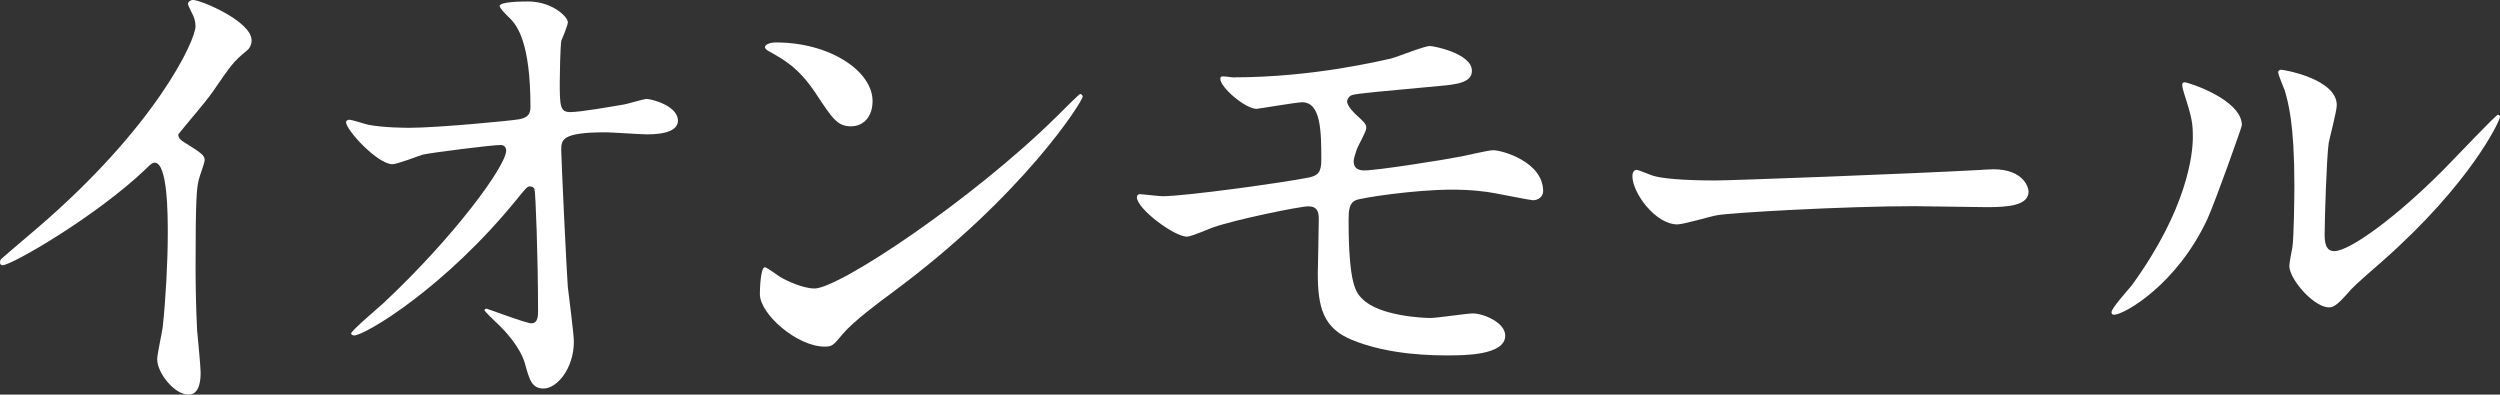 <?xml version="1.0" encoding="UTF-8"?>
<svg id="_レイヤー_2" data-name="レイヤー 2" xmlns="http://www.w3.org/2000/svg" viewBox="0 0 455.21 71.85">
  <rect x="0" y="0" width="455.21" height="71.85" fill="#333333" stroke="none"/>
  <defs>
    <style>
      .cls-1 {
        fill: #fff;
      }
    </style>
  </defs>
  <g id="_レイヤー_3" data-name="レイヤー 3">
    <g id="mv_catch_aeon_1">
      <g>
        <path class="cls-1" d="M33.3,25.76c3.59,2.21,3.96,2.58,3.96,3.4,0,.55-1.01,3.13-1.1,3.68-.37,1.66-.55,3.59-.55,16.28,0,2.48.09,7.45.28,11.04.09,1.1.64,6.44.64,7.64,0,.92,0,4.05-2.21,4.05-2.58,0-5.7-3.96-5.7-6.44,0-.92.92-4.97,1.01-5.89.55-4.97.92-12.05.92-16.93,0-3.31,0-12.97-2.39-12.97-.46,0-.83.37-1.56,1.1C17.57,39.37,2.12,48.3.46,48.3c-.28,0-.46-.18-.46-.55,0-.28.09-.46.28-.64,2.39-2.12,4.97-4.23,6.44-5.52C28.43,23,35.6,7.36,35.6,4.78c0-.92-.28-1.75-.74-2.58-.09-.18-.64-1.29-.64-1.47,0-.37.46-.74.92-.74,1.38,0,10.67,3.86,10.67,7.36,0,.92-.46,1.56-.83,1.84-2.48,2.02-2.85,2.58-6.26,7.54-1.56,2.21-4.51,5.52-6.26,7.73,0,.55.28.92.83,1.29Z"/>
        <path class="cls-1" d="M67.07,22.72c2.94.55,6.81.55,7.54.55,4.97,0,18.58-1.29,19.96-1.56s2.02-.83,2.02-2.21c0-11.87-2.48-14.81-3.59-16.01-.37-.37-2.02-1.93-2.02-2.39,0-.83,4.32-.83,5.15-.83,4.51,0,7.27,2.85,7.27,3.77,0,.55-1.01,2.94-1.2,3.4-.18,1.1-.28,6.16-.28,7.54,0,4.42.09,5.43,1.93,5.43s7.54-1.01,9.75-1.38c.64-.09,3.59-1.01,4.14-1.01.83,0,5.7,1.2,5.7,3.96,0,2.48-4.51,2.48-5.7,2.48s-6.35-.37-7.45-.37c-8.1,0-8.1,1.38-8.1,3.31,0,1.38,1.01,22.81,1.2,24.84.18,1.66,1.1,8.56,1.1,9.94,0,4.88-3.04,8.56-5.52,8.56-2.12,0-2.58-1.56-3.4-4.6-.83-2.85-3.5-5.89-5.34-7.54-.28-.28-2.02-1.93-2.02-2.12s.28-.28.37-.28c.18,0,7.18,2.67,8.19,2.67,1.2,0,1.2-1.47,1.2-2.21,0-10.12-.46-21.71-.64-22.17-.09-.37-.46-.55-.83-.55-.46,0-.64.18-2.21,2.12-13.25,16.38-27.87,25.02-29.81,25.02-.28,0-.55-.18-.55-.37,0-.46,4.97-4.69,5.89-5.52,12.97-12.14,22.35-25.02,22.35-27.78,0-.55-.37-1.01-1.01-1.01-1.66,0-12.51,1.38-14.17,1.75-.92.28-4.69,1.75-5.52,1.75-2.76,0-8.46-6.26-8.46-7.64,0-.37.46-.46.55-.46.55,0,3.04.83,3.5.92Z"/>
        <path class="cls-1" d="M162.47,53.27c-2.39,1.75-7.08,5.24-9.02,7.54-1.75,2.12-1.93,2.3-3.31,2.3-4.97,0-11.78-5.89-11.78-9.57,0-.64.09-4.88.92-4.88.37,0,2.39,1.56,2.76,1.75,1.2.74,4.23,2.12,6.26,2.12,4.51,0,28.89-16.28,44.16-31.37,1.47-1.47,4.05-4.05,4.23-4.05s.46.28.46.46c0,.83-10.76,18.03-34.68,35.69ZM154.93,23c-2.48,0-3.4-1.47-6.44-6.07-3.13-4.69-5.8-6.07-8.37-7.54-.37-.18-.83-.46-.83-.83s.74-.83,2.02-.83c9.84,0,17.57,5.24,17.57,10.67,0,2.76-1.56,4.6-3.96,4.6Z"/>
        <path class="cls-1" d="M224.76,14.08c14.35,0,26.68-3.04,28.43-3.4,1.2-.28,6.07-2.3,7.18-2.3.74,0,7.64,1.38,7.64,4.51,0,2.02-2.39,2.48-5.89,2.76-9.94.92-15.18,1.38-15.92,1.66-.64.18-.92.92-.92,1.1,0,1.01,1.47,2.3,1.75,2.58,1.29,1.2,1.75,1.56,1.75,2.3s-1.56,3.31-1.75,3.96c-.28.83-.55,1.66-.55,2.12,0,1.2.74,1.66,1.93,1.66,2.48,0,15.09-2.02,17.85-2.58.92-.18,4.78-1.1,5.61-1.1,1.66,0,9.11,2.12,9.11,7.45,0,1.1-1.01,1.66-1.84,1.66-.46,0-5.89-1.1-6.99-1.29-1.56-.28-4.05-.64-7.82-.64-6.62,0-16.47,1.47-17.48,1.93-1.2.55-1.29,1.84-1.29,3.68,0,11.78,1.38,13.16,2.48,14.26,3.13,3.22,11.41,3.5,12.42,3.5,1.2,0,6.62-.83,7.73-.83,1.93,0,5.89,1.66,5.89,4.05,0,3.59-7.54,3.59-10.4,3.59-2.48,0-10.76,0-17.57-2.85-5.15-2.12-6.16-5.89-6.16-12.05,0-.37.18-8.37.18-9.94s-.46-2.3-1.93-2.3-13.25,2.39-17.39,3.86c-.74.28-3.96,1.66-4.69,1.66-2.3,0-9.11-5.06-9.11-7.18,0-.18.09-.55.55-.55s3.5.37,4.14.37c4.14,0,21.99-2.48,26.59-3.4,1.75-.37,2.3-1.01,2.3-3.22,0-5.34-.09-10.49-3.5-10.49-1.01,0-8,1.2-8.28,1.2-2.02,0-6.62-3.86-6.62-5.52,0-.18.18-.37.28-.37.37-.09,1.93.18,2.3.18Z"/>
        <path class="cls-1" d="M360.91,30.91c.55,0,1.56-.09,2.02-.09,5.61,0,6.44,3.4,6.44,4.05,0,2.58-3.77,2.85-7.64,2.85-2.12,0-11.32-.18-13.16-.18-12.7,0-33.76,1.2-35.97,1.66-1.1.18-6.07,1.66-7.18,1.66-3.96,0-8.19-5.7-8.19-8.83,0-.55.28-1.1.74-1.1s2.67,1.01,3.13,1.1c1.56.46,5.34.83,11.22.83,3.04,0,35.14-1.2,48.57-1.93Z"/>
        <path class="cls-1" d="M401.95,39.83c-5.52,11.96-15.18,17.48-17.02,17.48-.37,0-.46-.28-.46-.46,0-.74,2.94-3.96,3.68-4.88,10.12-13.89,11.13-23.92,11.13-26.95,0-2.39-.09-3.4-1.56-7.91-.18-.64-.37-1.2-.37-1.66,0-.28.09-.46.46-.46.64,0,10.4,3.13,10.4,7.82,0,.28-4.69,13.52-6.26,17.02ZM416.85,48.39c0-.46.46-2.85.55-3.31.28-1.75.37-9.02.37-11.32,0-11.22-1.1-15-1.75-17.29-.18-.46-1.2-2.85-1.2-3.31,0-.37.37-.46.55-.46.46,0,10.12,1.66,10.12,6.44,0,1.1-1.29,5.89-1.47,6.9-.37,2.48-.74,13.62-.74,16.65,0,1.2.09,3.04,1.75,3.04,2.76,0,11.22-6.07,20.06-15,1.56-1.56,9.38-9.84,9.75-9.84.18,0,.37.18.37.37,0,.74-5.34,12.14-21.43,26.31-4.78,4.14-5.7,5.06-6.35,5.89-1.56,1.75-2.39,2.39-3.04,2.48-2.67.46-7.54-4.97-7.54-7.54Z"/>
      </g>
    </g>
  </g>
</svg>